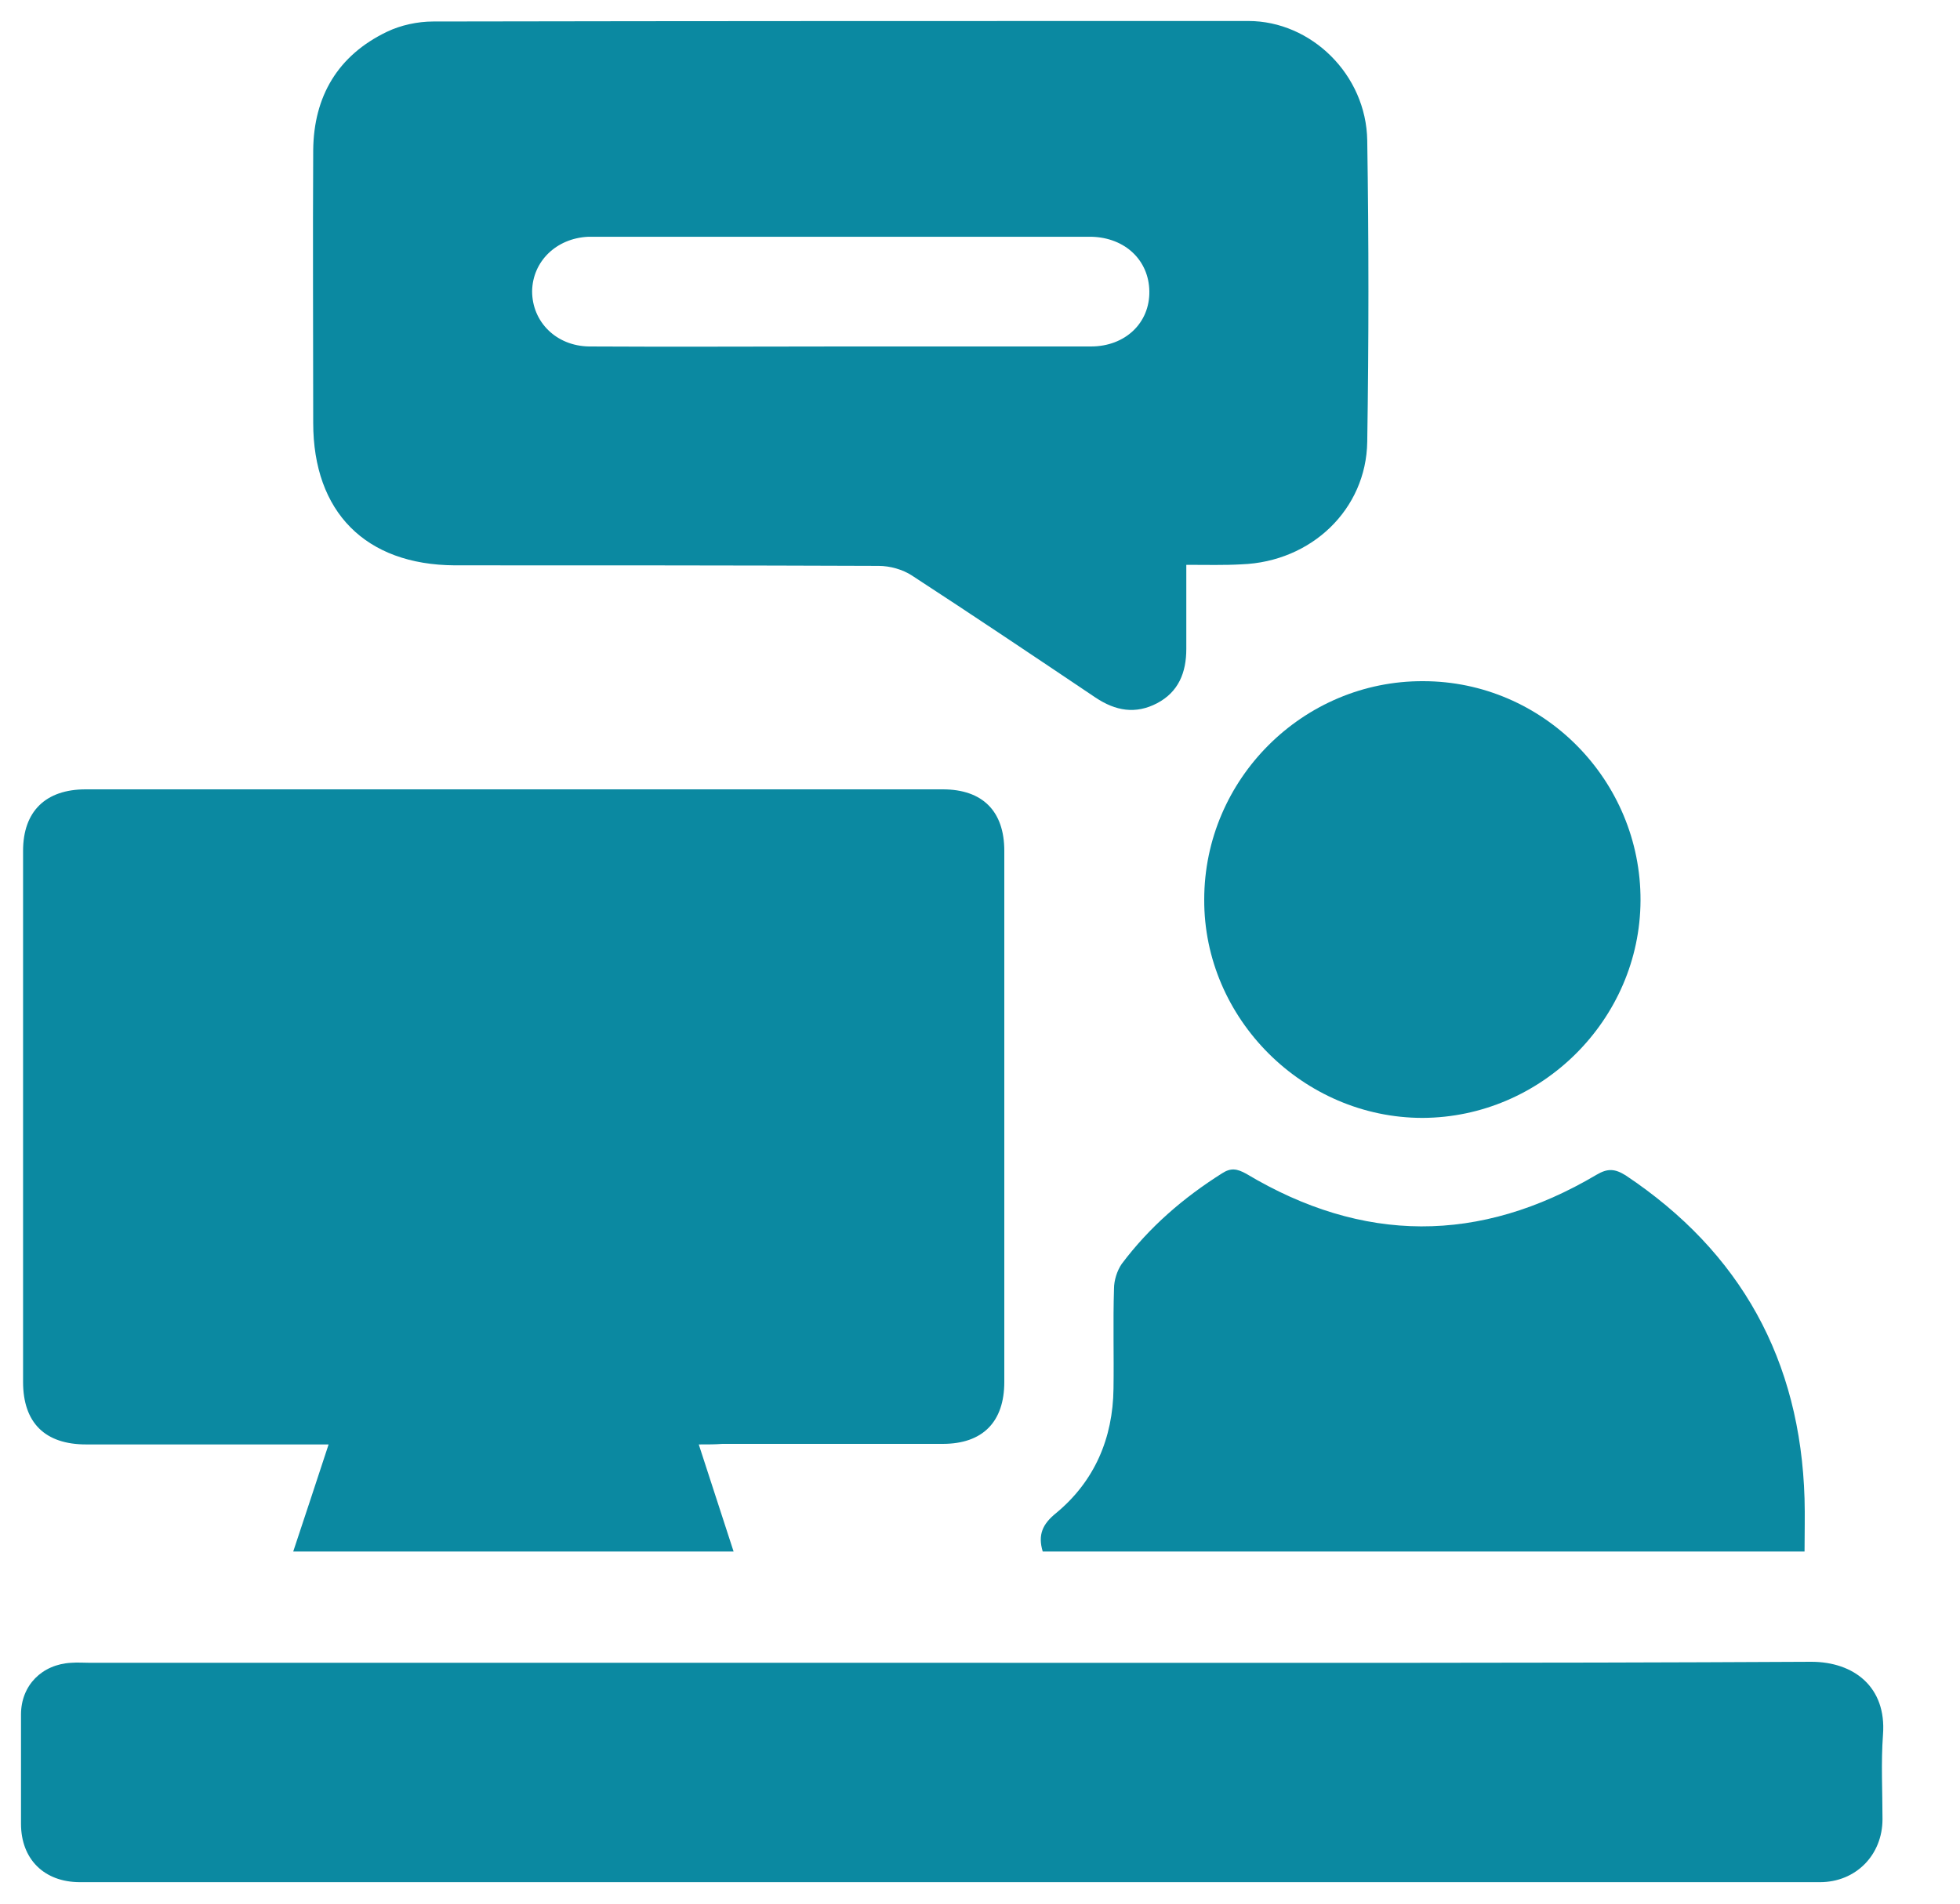 <svg width="35" height="34" viewBox="0 0 35 34" fill="none" xmlns="http://www.w3.org/2000/svg">
<g clip-path="url(#clip0_2652_9174)">
<path d="M12.478 25.798C12.688 26.448 12.89 27.061 13.1 27.711C10.473 27.711 7.882 27.711 5.236 27.711C5.447 27.079 5.648 26.466 5.868 25.798C5.722 25.798 5.593 25.798 5.474 25.798C4.165 25.798 2.847 25.798 1.538 25.798C0.805 25.798 0.412 25.413 0.412 24.681C0.412 21.522 0.412 18.355 0.412 15.196C0.412 14.491 0.815 14.098 1.529 14.098C6.628 14.098 11.736 14.098 16.835 14.098C17.549 14.098 17.934 14.491 17.934 15.196C17.934 18.355 17.934 21.522 17.934 24.681C17.934 25.395 17.549 25.788 16.835 25.788C15.526 25.788 14.208 25.788 12.899 25.788C12.771 25.798 12.652 25.798 12.478 25.798Z" fill="#0B89A1"/>
<path d="M21.184 10.088C21.184 10.628 21.184 11.104 21.184 11.59C21.184 12.011 21.046 12.358 20.662 12.56C20.277 12.761 19.92 12.697 19.563 12.459C18.474 11.727 17.384 10.995 16.286 10.28C16.121 10.171 15.892 10.107 15.691 10.107C13.164 10.097 10.647 10.097 8.12 10.097C6.527 10.088 5.593 9.145 5.593 7.552C5.593 5.932 5.584 4.312 5.593 2.682C5.602 1.721 6.033 0.988 6.911 0.567C7.159 0.448 7.461 0.384 7.735 0.384C12.587 0.375 17.439 0.375 22.291 0.375C23.417 0.375 24.397 1.336 24.415 2.508C24.443 4.302 24.443 6.097 24.415 7.891C24.397 9.099 23.417 10.033 22.172 10.079C21.861 10.097 21.55 10.088 21.184 10.088ZM15.032 6.188C16.515 6.188 17.998 6.188 19.481 6.188C20.094 6.188 20.534 5.767 20.524 5.2C20.515 4.65 20.094 4.247 19.499 4.229C19.435 4.229 19.362 4.229 19.298 4.229C16.442 4.229 13.585 4.229 10.738 4.229C10.656 4.229 10.582 4.229 10.5 4.229C9.932 4.257 9.511 4.669 9.502 5.2C9.502 5.749 9.932 6.179 10.518 6.188C12.02 6.197 13.521 6.188 15.032 6.188Z" fill="#0B89A1"/>
<path d="M17 29.698C22.117 29.698 27.226 29.707 32.343 29.68C33.103 29.68 33.689 30.128 33.625 30.979C33.588 31.483 33.616 31.986 33.616 32.49C33.616 33.131 33.14 33.616 32.499 33.616C22.145 33.616 11.791 33.616 1.428 33.616C0.787 33.616 0.375 33.204 0.375 32.572C0.375 31.922 0.375 31.272 0.375 30.622C0.375 30.101 0.75 29.725 1.272 29.698C1.382 29.689 1.501 29.698 1.611 29.698C6.747 29.698 11.873 29.698 17 29.698Z" fill="#0B89A1"/>
<path d="M18.62 27.711C18.529 27.409 18.62 27.217 18.858 27.025C19.545 26.457 19.874 25.688 19.884 24.8C19.893 24.205 19.874 23.61 19.893 23.015C19.893 22.868 19.948 22.694 20.03 22.575C20.524 21.916 21.129 21.394 21.824 20.955C21.98 20.854 22.09 20.873 22.255 20.964C24.333 22.209 26.42 22.218 28.507 20.983C28.709 20.863 28.837 20.873 29.029 20.992C31.089 22.365 32.151 24.296 32.224 26.768C32.233 27.07 32.224 27.382 32.224 27.711C27.665 27.711 23.143 27.711 18.62 27.711Z" fill="#0B89A1"/>
<path d="M25.413 12.166C27.555 12.166 29.304 13.933 29.295 16.084C29.286 18.208 27.528 19.957 25.404 19.966C23.271 19.966 21.495 18.19 21.504 16.066C21.504 13.915 23.271 12.157 25.413 12.166Z" fill="#0B89A1"/>
</g>
<defs>
<clipPath id="clip0_2652_9174">
<rect width="33.989" height="33.25" fill="white" transform="translate(0.375 0.375)"/>
</clipPath>
</defs>
</svg>
